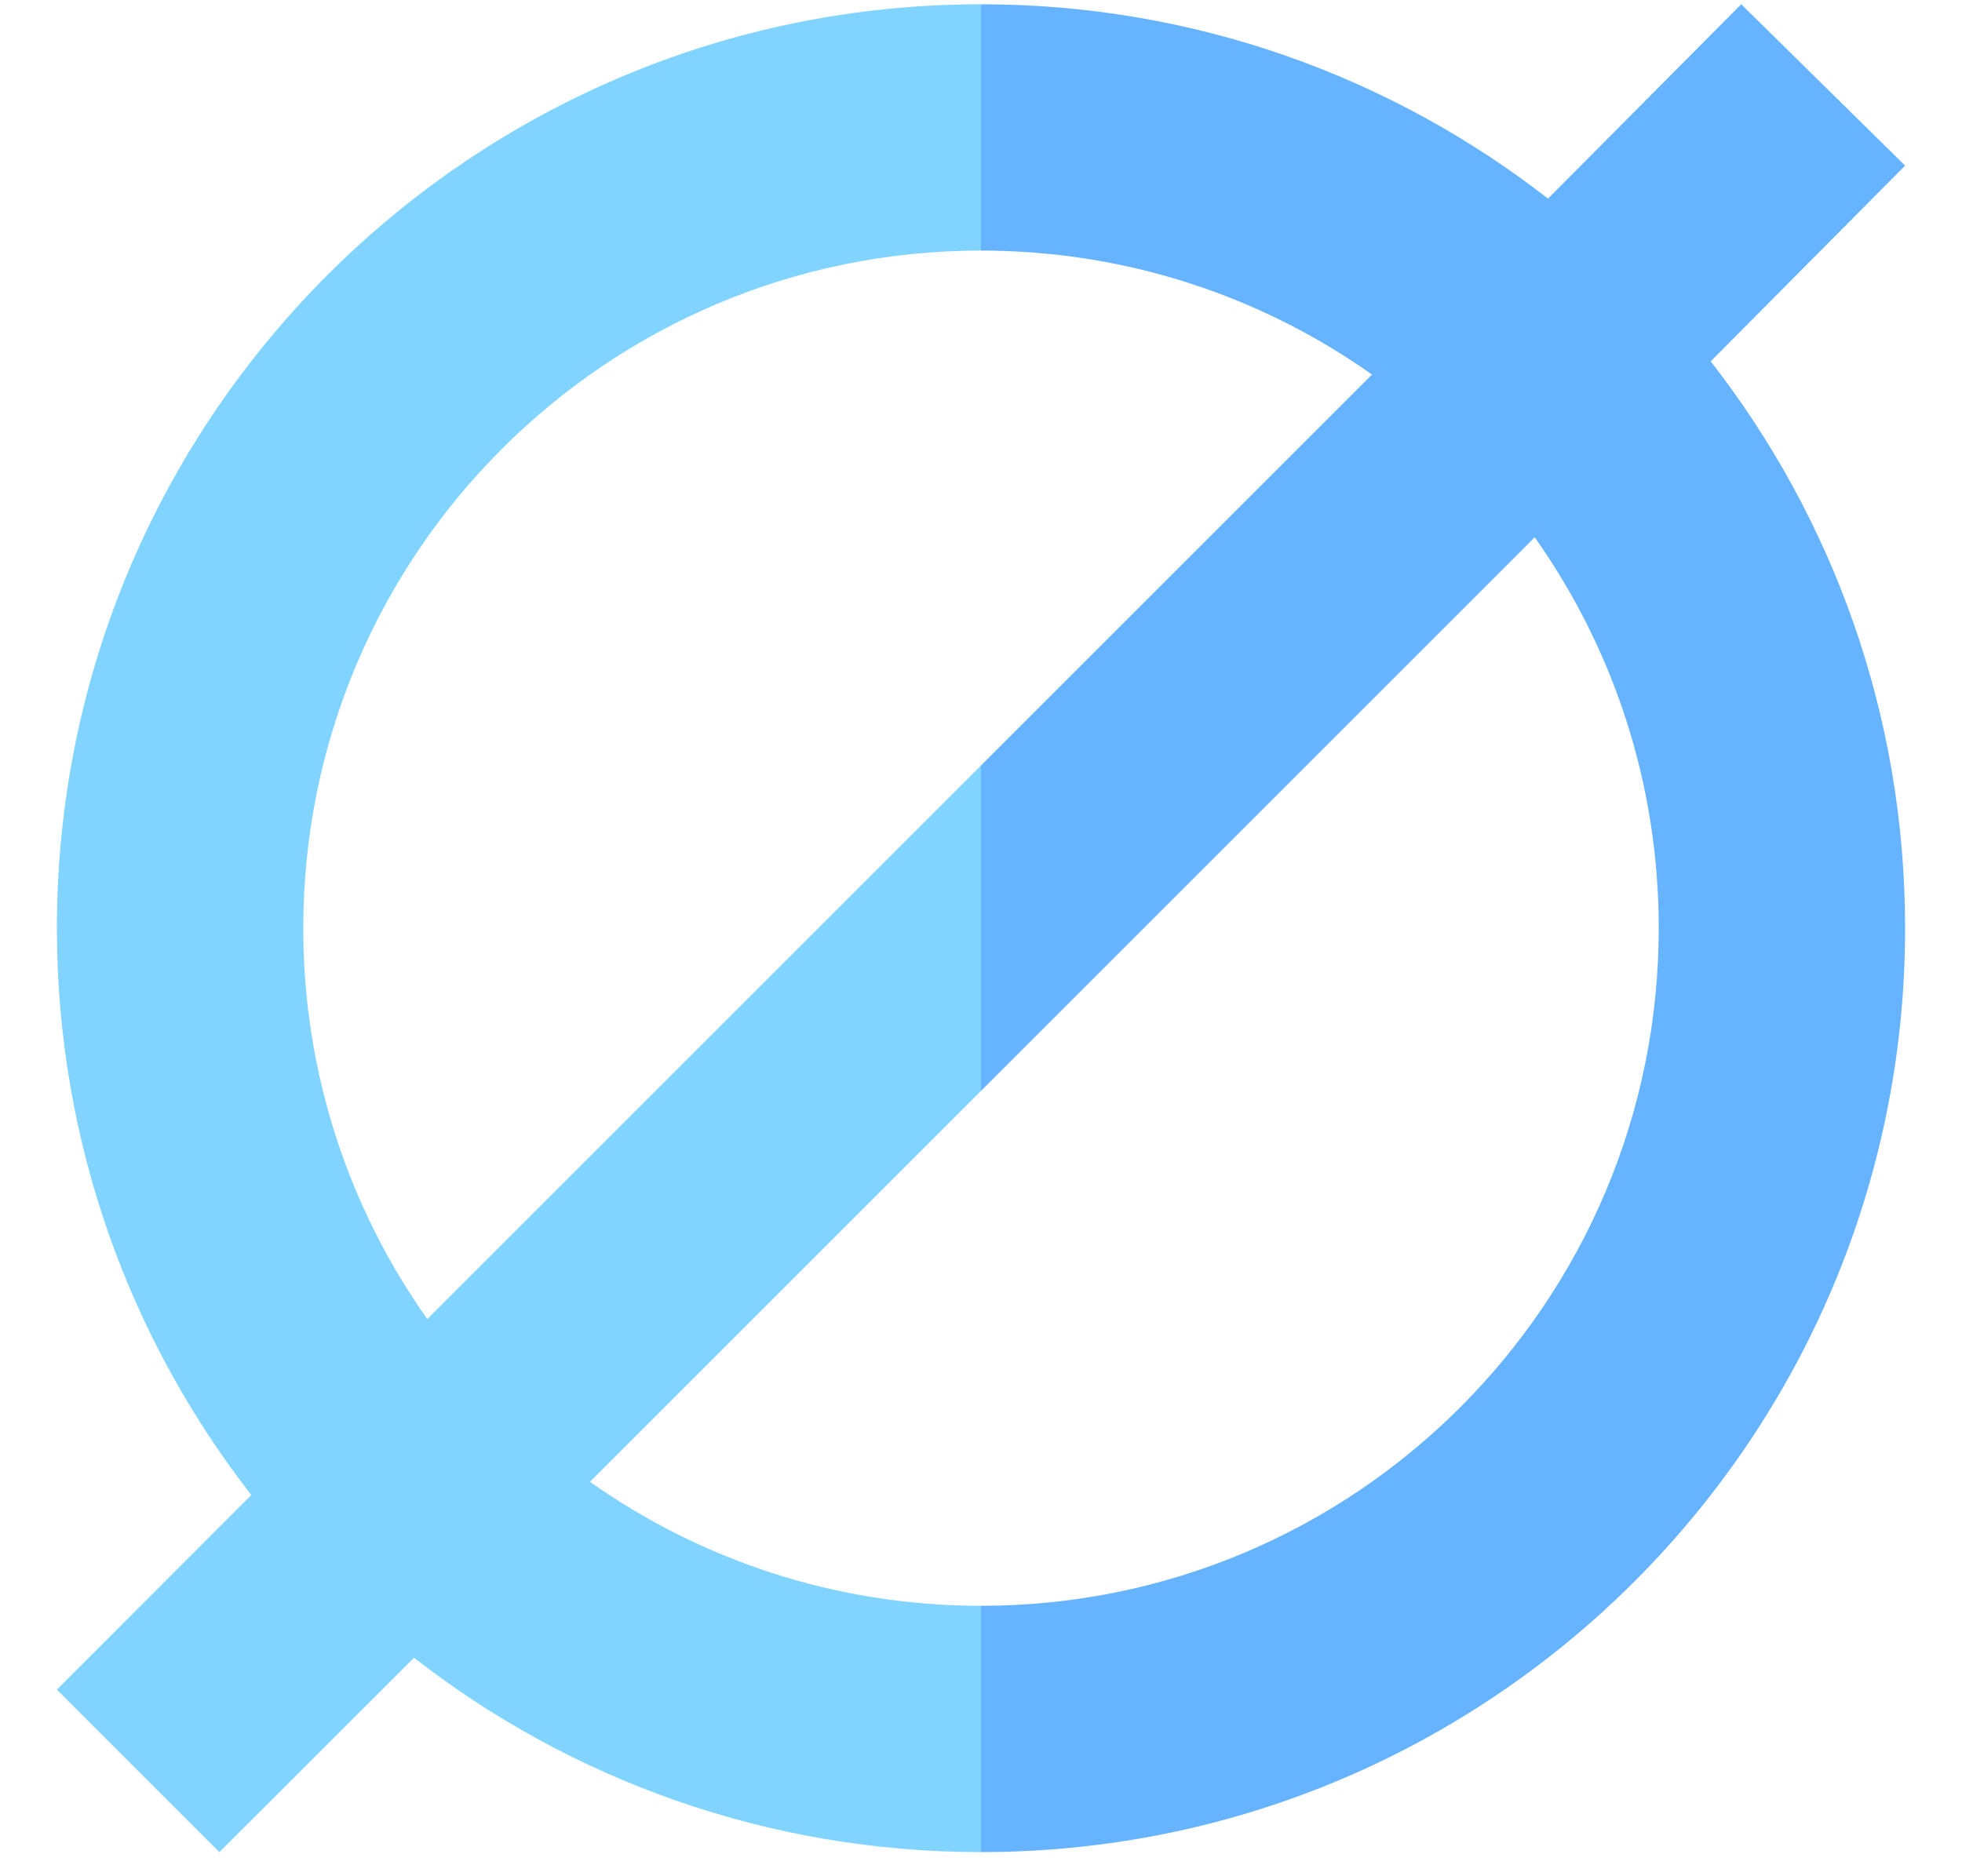 <svg width="23" height="22" viewBox="0 0 23 22" fill="none" xmlns="http://www.w3.org/2000/svg">
<path d="M20.054 4.237C21.483 6.071 22.333 8.378 22.333 10.883C22.333 16.866 17.483 21.717 11.5 21.717L10.274 20.23L11.5 18.829C15.888 18.829 19.445 15.272 19.445 10.883C19.445 9.176 18.907 7.595 17.991 6.3L11.5 12.791L10.534 11.111L11.5 8.976L16.084 4.392C14.788 3.476 13.207 2.938 11.5 2.938L10.274 1.334L11.5 0.05C14.005 0.05 16.312 0.901 18.147 2.329L20.412 0.05L22.333 1.942L20.054 4.237Z" fill="#66B3FF"/>
<path d="M3.555 10.883C3.555 12.591 4.093 14.172 5.009 15.467L11.5 8.976V12.791L6.916 17.375C8.212 18.291 9.793 18.829 11.5 18.829V21.717C8.995 21.717 6.688 20.866 4.853 19.438L2.572 21.717L0.667 19.812L2.946 17.53C1.518 15.695 0.667 13.389 0.667 10.883C0.667 4.901 5.517 0.05 11.5 0.05V2.938C7.112 2.938 3.555 6.495 3.555 10.883Z" fill="#80D4FF"/>
</svg>
